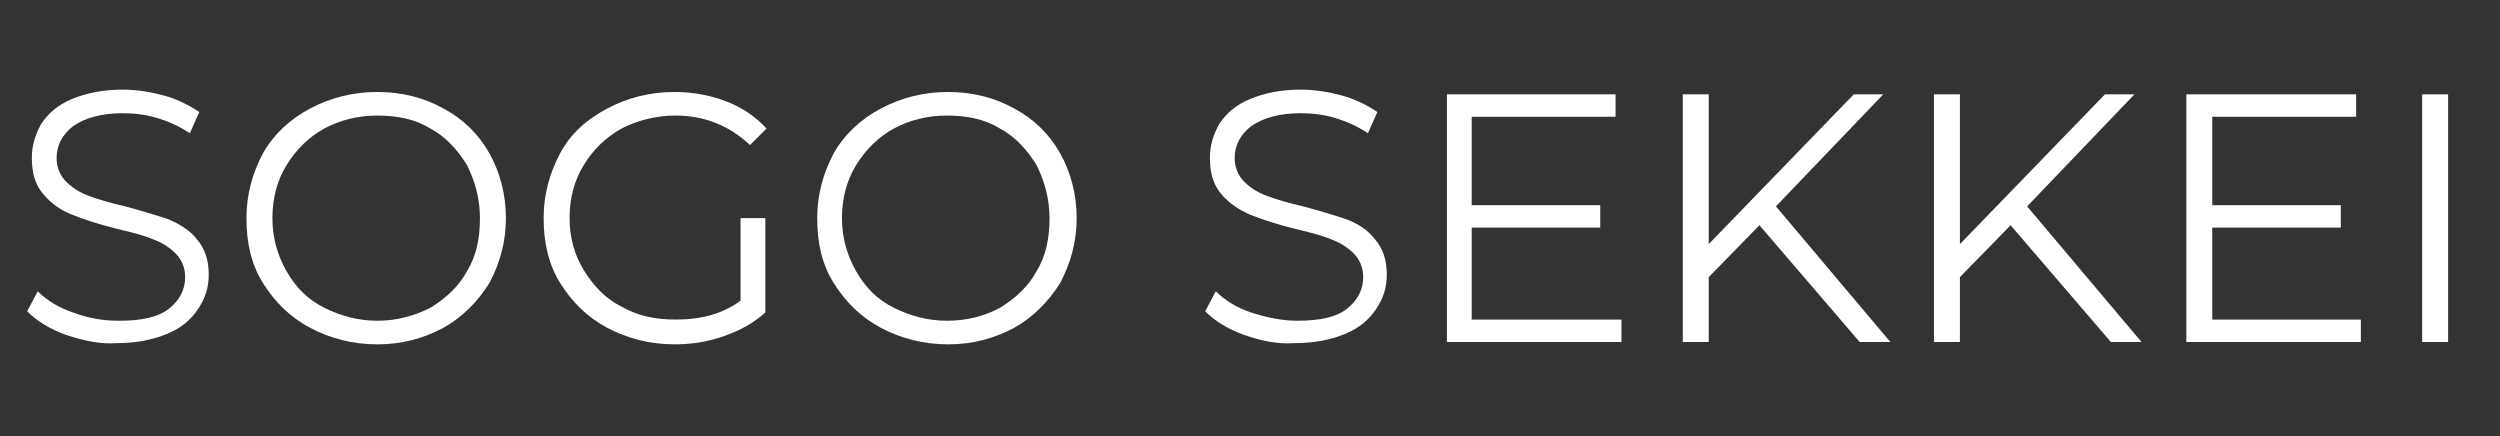 <?xml version="1.0" encoding="utf-8"?>
<!-- Generator: Adobe Illustrator 26.5.1, SVG Export Plug-In . SVG Version: 6.00 Build 0)  -->
<svg version="1.1" id="レイヤー_1" xmlns="http://www.w3.org/2000/svg" xmlns:xlink="http://www.w3.org/1999/xlink" x="0px"
	 y="0px" viewBox="0 0 212 37" style="enable-background:new 0 0 212 37;" xml:space="preserve">
<rect x="0" y="0" width="212" height="37" fill="#333333" stroke="none"/>
<style type="text/css">
	.st0{enable-background:new    ;}
	.st1{fill:#FFFFFF;}
</style>
<g id="logo_en_white" transform="translate(-854 -2)">
	<g class="st0">
		<path class="st1" d="M859.6,30.4c-1.4-0.5-2.5-1.2-3.3-2l0.9-1.7c0.8,0.8,1.8,1.4,3,1.8c1.3,0.5,2.6,0.7,3.9,0.7
			c1.9,0,3.3-0.3,4.2-1c0.9-0.7,1.4-1.6,1.4-2.7c0-0.8-0.3-1.5-0.8-2c-0.5-0.5-1.1-0.9-1.9-1.2c-0.7-0.3-1.8-0.6-3.1-0.9
			c-1.6-0.4-2.8-0.8-3.8-1.2s-1.7-0.9-2.4-1.7c-0.7-0.8-1-1.8-1-3.1c0-1.1,0.3-2,0.8-2.9c0.6-0.9,1.4-1.6,2.6-2.1
			c1.2-0.5,2.6-0.8,4.3-0.8c1.2,0,2.4,0.2,3.5,0.5c1.1,0.3,2.1,0.8,3,1.4l-0.8,1.8c-0.9-0.6-1.8-1-2.8-1.3c-1-0.3-2-0.4-2.9-0.4
			c-1.8,0-3.2,0.4-4.2,1.1c-0.9,0.7-1.4,1.6-1.4,2.7c0,0.8,0.3,1.5,0.8,2s1.1,0.9,1.9,1.2c0.8,0.3,1.8,0.6,3.1,0.9
			c1.5,0.4,2.8,0.8,3.7,1.1c0.9,0.4,1.8,0.9,2.4,1.7c0.7,0.8,1,1.8,1,3c0,1.1-0.3,2-0.9,2.9s-1.4,1.6-2.6,2.1
			c-1.2,0.5-2.6,0.8-4.4,0.8C862.6,31.2,861.1,30.9,859.6,30.4z"/>
		<path class="st1" d="M880.3,29.8c-1.7-0.9-3-2.2-4-3.8c-1-1.6-1.4-3.4-1.4-5.5c0-2,0.5-3.8,1.4-5.5c0.9-1.6,2.3-2.9,4-3.8
			s3.6-1.4,5.7-1.4c2.1,0,4,0.5,5.6,1.4c1.7,0.9,3,2.2,3.9,3.8s1.4,3.5,1.4,5.5c0,2-0.5,3.8-1.4,5.5c-1,1.6-2.3,2.9-3.9,3.8
			c-1.7,0.9-3.5,1.4-5.6,1.4C883.9,31.2,882,30.7,880.3,29.8z M890.5,28.1c1.3-0.8,2.4-1.8,3.1-3.1c0.8-1.3,1.1-2.8,1.1-4.5
			c0-1.6-0.4-3.1-1.1-4.5c-0.8-1.3-1.8-2.4-3.1-3.1c-1.3-0.8-2.8-1.1-4.5-1.1c-1.7,0-3.2,0.4-4.5,1.1s-2.4,1.8-3.2,3.1
			s-1.2,2.8-1.2,4.5c0,1.6,0.4,3.1,1.2,4.5s1.8,2.4,3.2,3.1s2.9,1.1,4.5,1.1C887.6,29.2,889.1,28.8,890.5,28.1z"/>
		<path class="st1" d="M916.8,20.5h2.1v8c-1,0.9-2.1,1.5-3.5,2s-2.8,0.7-4.2,0.7c-2.1,0-4-0.5-5.7-1.4s-3-2.2-4-3.8
			c-1-1.6-1.4-3.5-1.4-5.5c0-2,0.5-3.8,1.4-5.5s2.3-2.9,4-3.8s3.6-1.4,5.7-1.4c1.6,0,3.1,0.3,4.4,0.8s2.5,1.3,3.4,2.3l-1.4,1.4
			c-1.7-1.6-3.8-2.5-6.3-2.5c-1.7,0-3.2,0.4-4.6,1.1c-1.4,0.8-2.4,1.8-3.2,3.1c-0.8,1.3-1.2,2.8-1.2,4.5c0,1.6,0.4,3.1,1.2,4.4
			c0.8,1.3,1.8,2.4,3.2,3.1c1.4,0.8,2.9,1.1,4.6,1.1c2.2,0,4-0.5,5.5-1.6V20.5z"/>
		<path class="st1" d="M928.7,29.8c-1.7-0.9-3-2.2-4-3.8c-1-1.6-1.4-3.4-1.4-5.5c0-2,0.5-3.8,1.4-5.5c0.9-1.6,2.3-2.9,4-3.8
			s3.6-1.4,5.7-1.4c2.1,0,4,0.5,5.6,1.4c1.7,0.9,3,2.2,3.9,3.8s1.4,3.5,1.4,5.5c0,2-0.5,3.8-1.4,5.5c-1,1.6-2.3,2.9-3.9,3.8
			c-1.7,0.9-3.5,1.4-5.6,1.4C932.3,31.2,930.4,30.7,928.7,29.8z M938.8,28.1c1.3-0.8,2.4-1.8,3.1-3.1c0.8-1.3,1.1-2.8,1.1-4.5
			c0-1.6-0.4-3.1-1.1-4.5c-0.8-1.3-1.8-2.4-3.1-3.1c-1.3-0.8-2.8-1.1-4.5-1.1c-1.7,0-3.2,0.4-4.5,1.1s-2.4,1.8-3.2,3.1
			s-1.2,2.8-1.2,4.5c0,1.6,0.4,3.1,1.2,4.5s1.8,2.4,3.2,3.1s2.9,1.1,4.5,1.1C936,29.2,937.5,28.8,938.8,28.1z"/>
		<path class="st1" d="M959.5,30.4c-1.4-0.5-2.5-1.2-3.3-2l0.9-1.7c0.8,0.8,1.8,1.4,3,1.8s2.6,0.7,3.9,0.7c1.9,0,3.3-0.3,4.2-1
			c0.9-0.7,1.4-1.6,1.4-2.7c0-0.8-0.3-1.5-0.8-2c-0.5-0.5-1.1-0.9-1.9-1.2c-0.7-0.3-1.8-0.6-3.1-0.9c-1.6-0.4-2.8-0.8-3.8-1.2
			c-0.9-0.4-1.7-0.9-2.4-1.7c-0.7-0.8-1-1.8-1-3.1c0-1.1,0.3-2,0.8-2.9c0.6-0.9,1.4-1.6,2.6-2.1c1.2-0.5,2.6-0.8,4.3-0.8
			c1.2,0,2.4,0.2,3.5,0.5c1.1,0.3,2.1,0.8,3,1.4l-0.8,1.8c-0.9-0.6-1.8-1-2.8-1.3c-1-0.3-2-0.4-2.9-0.4c-1.8,0-3.2,0.4-4.2,1.1
			c-0.9,0.7-1.4,1.6-1.4,2.7c0,0.8,0.3,1.5,0.8,2s1.1,0.9,1.9,1.2c0.8,0.3,1.8,0.6,3.1,0.9c1.5,0.4,2.8,0.8,3.7,1.1
			c1,0.4,1.8,0.9,2.4,1.7c0.7,0.8,1,1.8,1,3c0,1.1-0.3,2-0.9,2.9c-0.6,0.9-1.4,1.6-2.6,2.1c-1.2,0.5-2.6,0.8-4.4,0.8
			C962.4,31.2,960.9,30.9,959.5,30.4z"/>
		<path class="st1" d="M991.5,29.1V31h-14.8V10H991v1.9h-12.2v7.5h10.9v1.9h-10.9v7.8H991.5z"/>
		<path class="st1" d="M1003.2,21.1l-4.3,4.4V31h-2.2V10h2.2v12.7l12.3-12.7h2.5l-9.1,9.5l9.7,11.5h-2.6L1003.2,21.1z"/>
		<path class="st1" d="M1024.5,21.1l-4.3,4.4V31h-2.2V10h2.2v12.7l12.3-12.7h2.5l-9.1,9.5l9.7,11.5h-2.6L1024.5,21.1z"/>
		<path class="st1" d="M1054.2,29.1V31h-14.8V10h14.4v1.9h-12.2v7.5h10.9v1.9h-10.9v7.8H1054.2z"/>
		<path class="st1" d="M1059.4,10h2.2v21h-2.2V10z"/>
	</g>
</g>
</svg>
